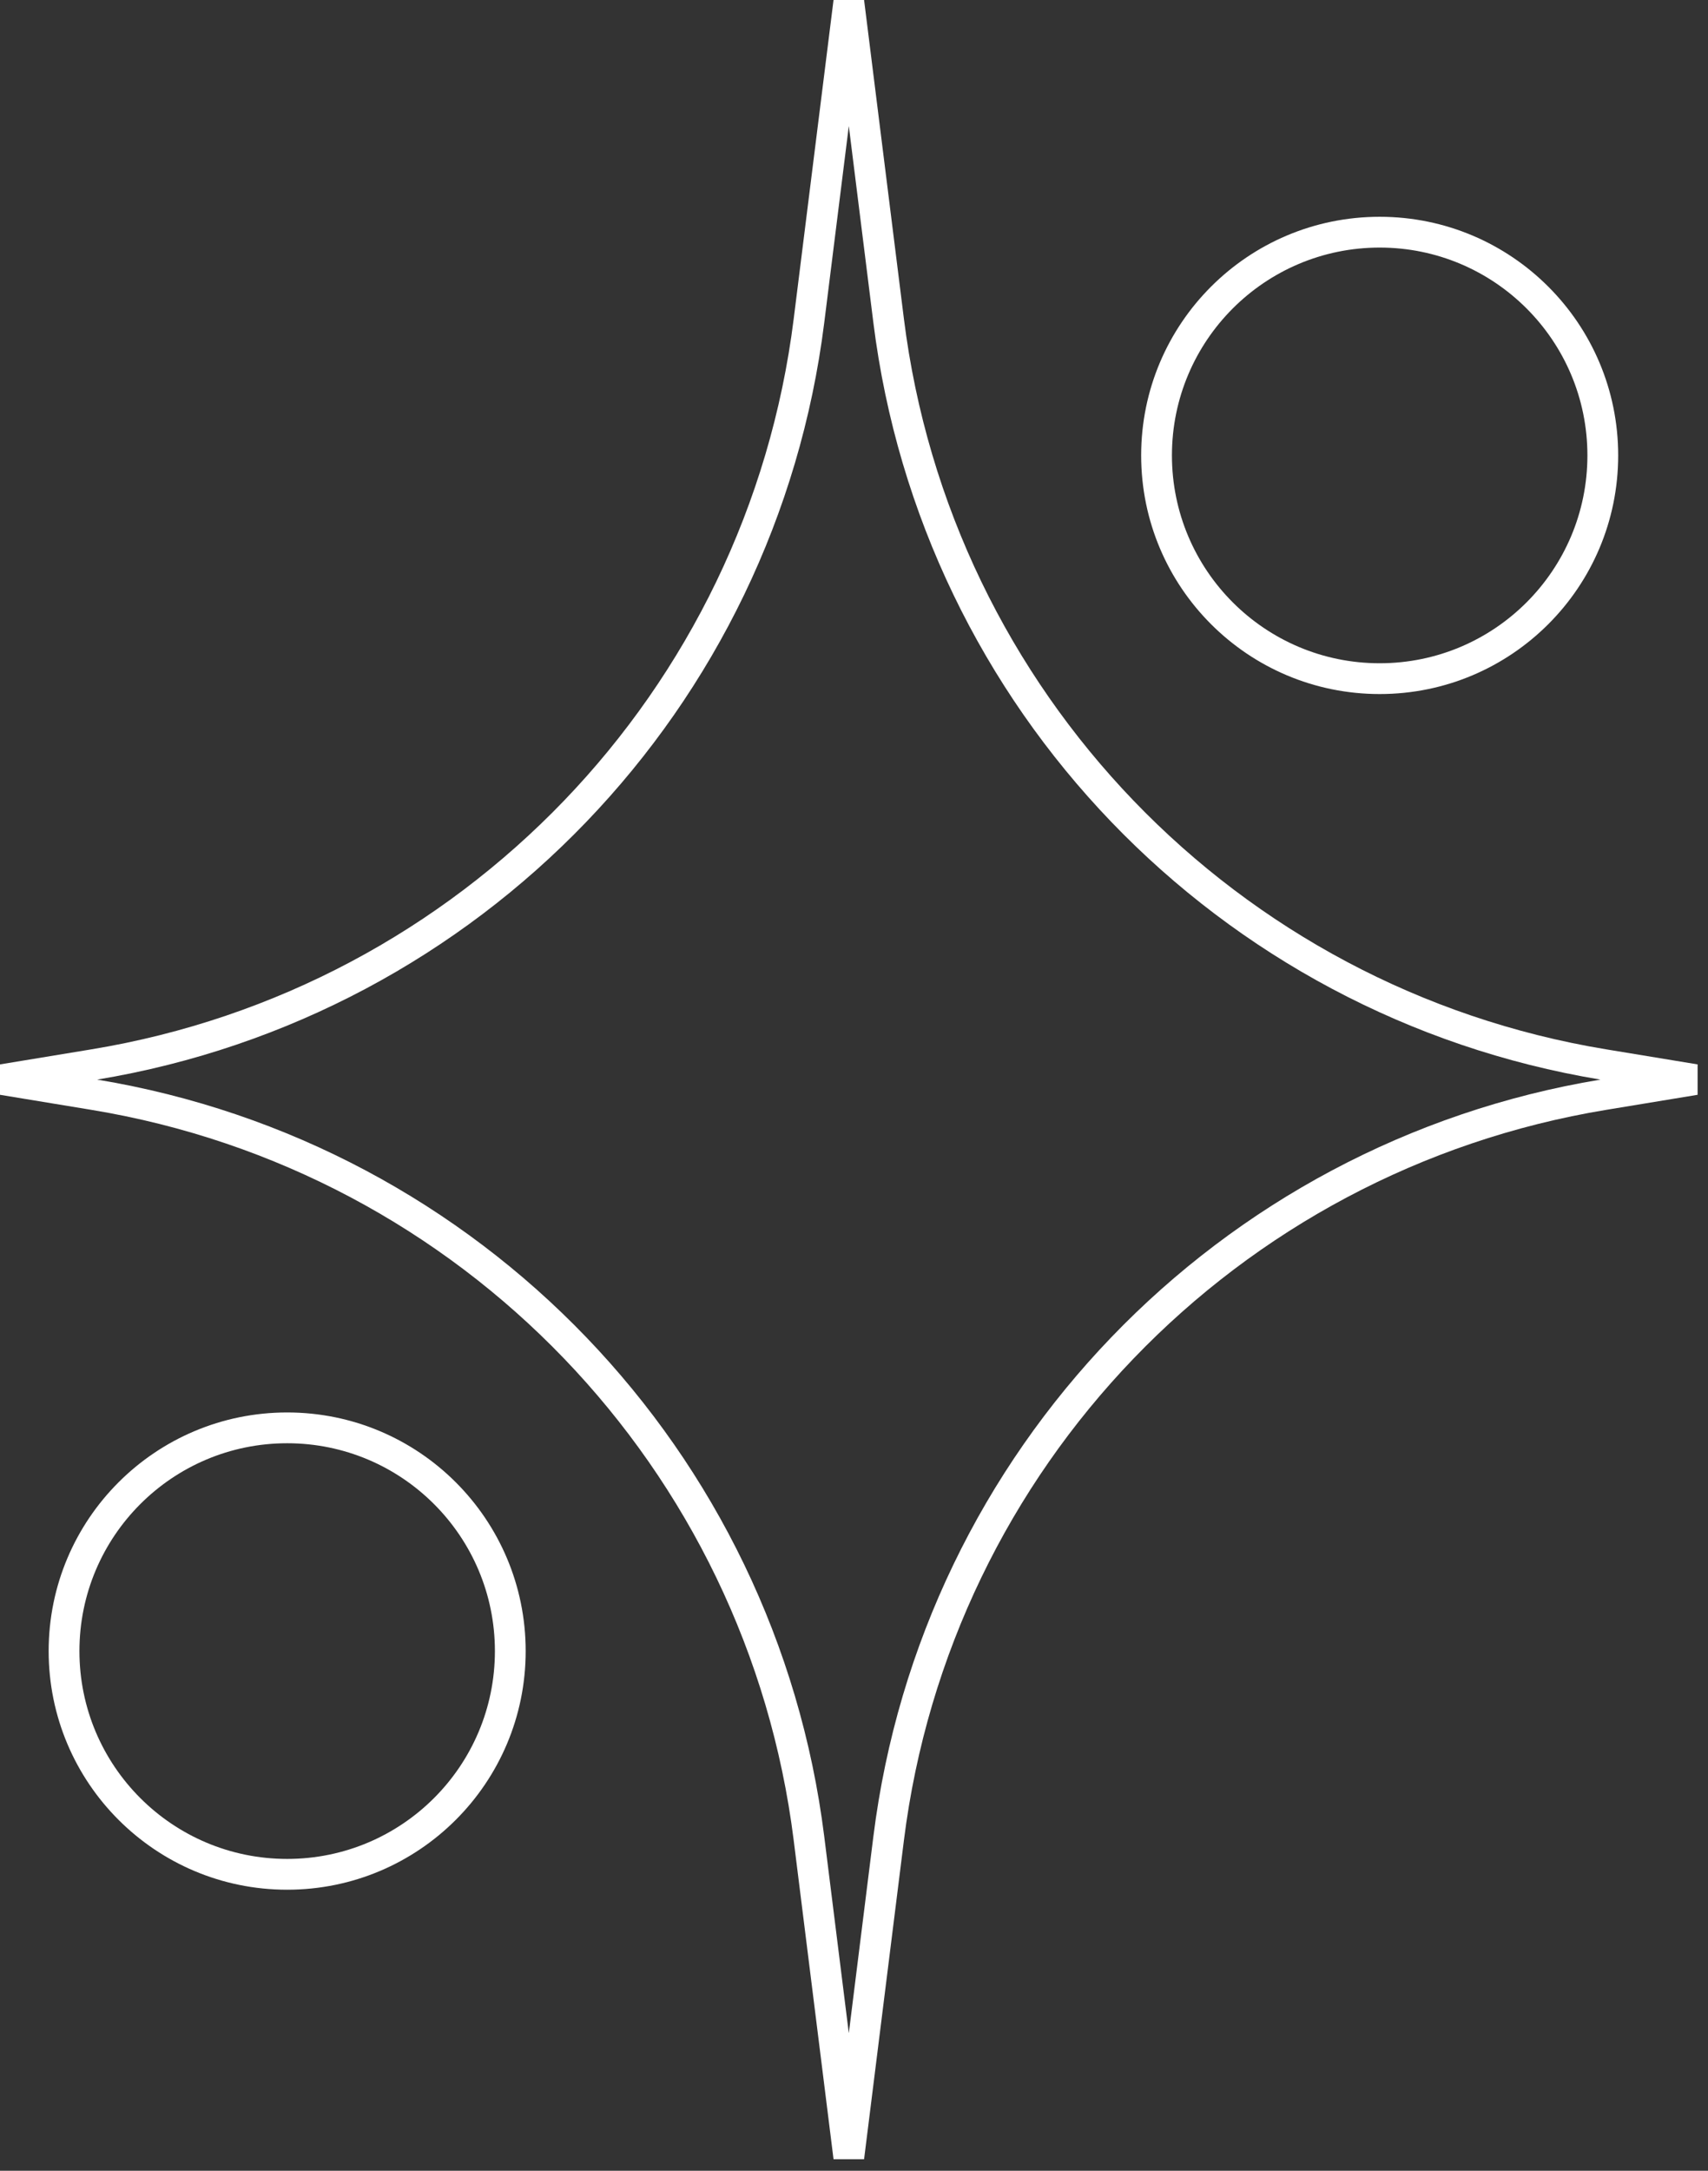 <?xml version="1.0" encoding="UTF-8"?> <svg xmlns="http://www.w3.org/2000/svg" width="111" height="141" viewBox="0 0 111 141" fill="none"><rect x="0" y="0" width="111" height="141" fill="#333333" stroke="none"/> <path fill-rule="evenodd" clip-rule="evenodd" d="M51.581 20.712L54.17 0H56.155L58.744 20.712C61.766 44.89 80.338 64.198 104.38 68.158L110.325 69.137L110.325 71.111L104.38 72.09C80.338 76.05 61.766 95.358 58.744 119.536L56.155 140.248H54.17L51.581 119.536C48.559 95.358 29.988 76.05 5.945 72.09L0 71.111V69.137L5.945 68.158C29.988 64.198 48.559 44.89 51.581 20.712ZM55.163 8.186L53.566 20.96C50.435 46.002 31.21 66.003 6.315 70.124C31.21 74.245 50.435 94.246 53.566 119.288L55.163 132.062L56.759 119.288C59.89 94.246 79.115 74.245 104.01 70.124C79.115 66.003 59.89 46.002 56.759 20.96L55.163 8.186Z" fill="white"></path> <path fill-rule="evenodd" clip-rule="evenodd" d="M74.162 29.581C74.162 21.021 81.102 14.081 89.662 14.081C98.223 14.081 105.163 21.021 105.163 29.581C105.163 38.142 98.223 45.081 89.662 45.081C81.102 45.081 74.162 38.142 74.162 29.581ZM89.662 16.081C82.207 16.081 76.162 22.125 76.162 29.581C76.162 37.037 82.207 43.081 89.662 43.081C97.118 43.081 103.163 37.037 103.163 29.581C103.163 22.125 97.118 16.081 89.662 16.081Z" fill="white"></path> <path fill-rule="evenodd" clip-rule="evenodd" d="M18.663 91.744C10.102 91.744 3.162 98.683 3.162 107.244C3.162 115.804 10.102 122.744 18.663 122.744C27.223 122.744 34.163 115.804 34.163 107.244C34.163 98.683 27.223 91.744 18.663 91.744ZM5.162 107.244C5.162 99.788 11.207 93.744 18.663 93.744C26.118 93.744 32.163 99.788 32.163 107.244C32.163 114.7 26.118 120.744 18.663 120.744C11.207 120.744 5.162 114.7 5.162 107.244Z" fill="white"></path> </svg> 
